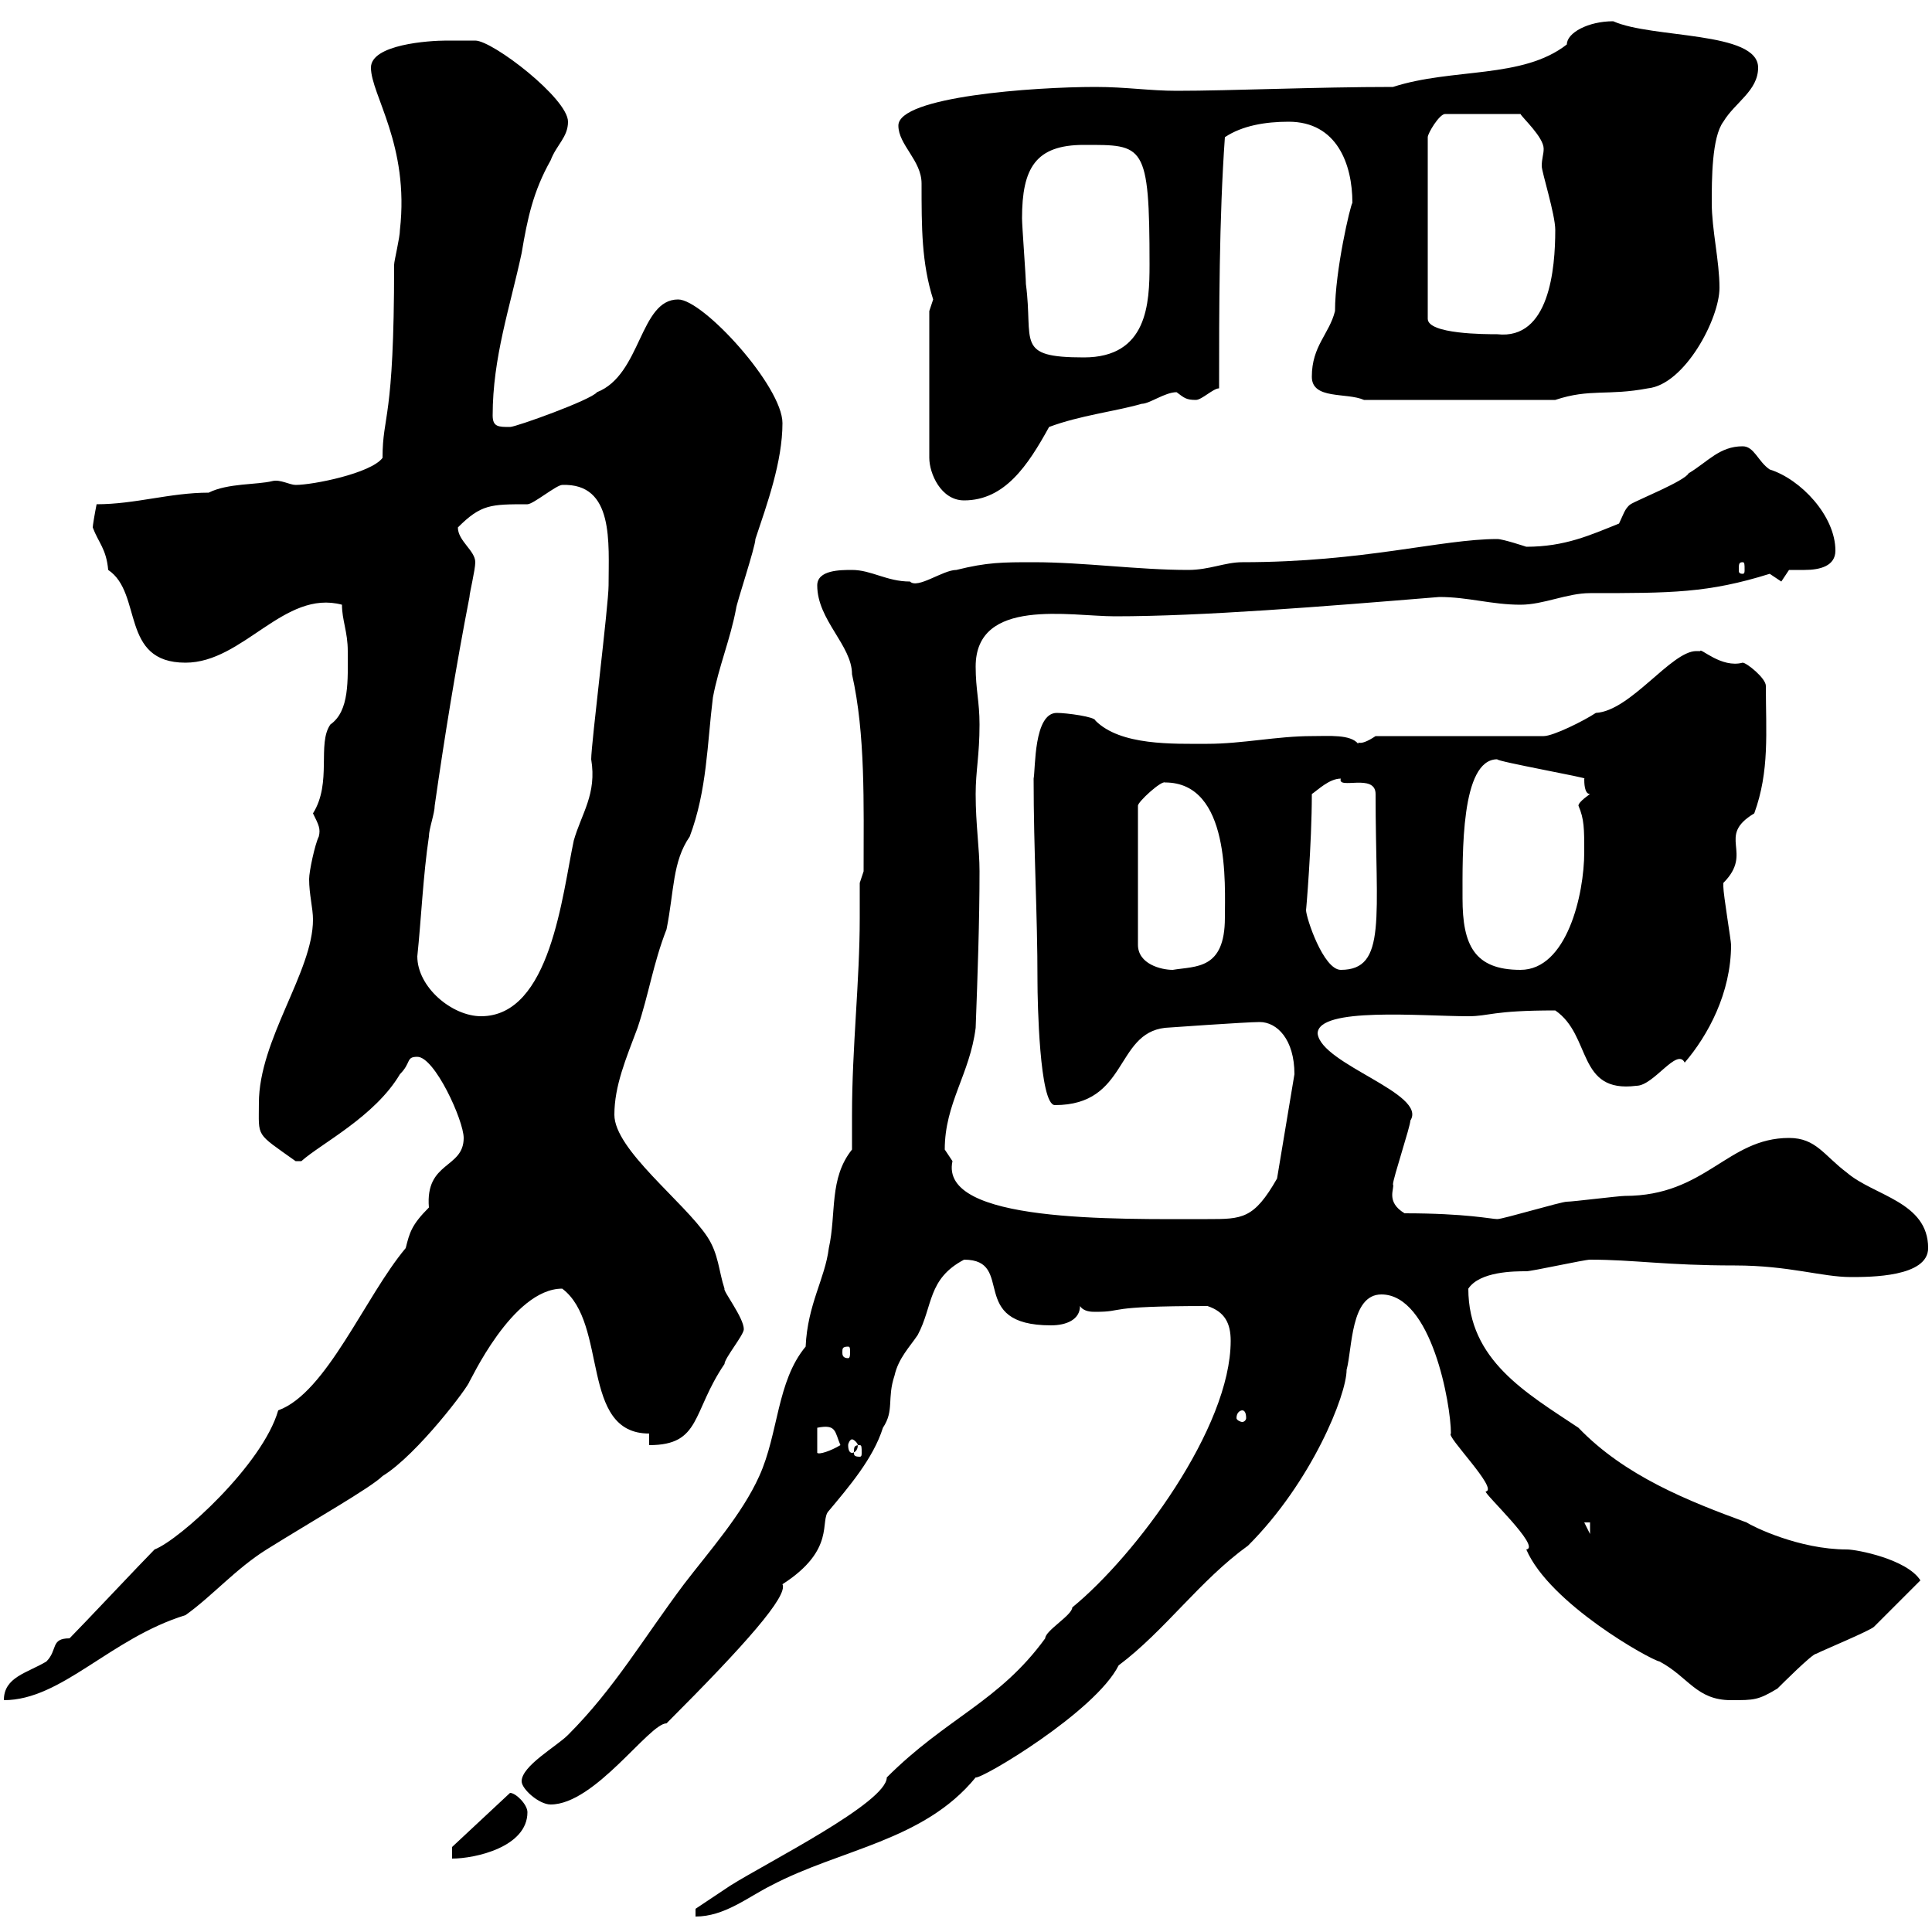 <svg xmlns="http://www.w3.org/2000/svg" xmlns:xlink="http://www.w3.org/1999/xlink" width="300" height="300"><path d="M191.10 208.20C191.10 221.70 176.40 241.50 166.50 249.60C166.50 250.80 162.30 253.20 162.30 254.40C155.10 264.30 147 266.70 137.70 276C137.70 279.90 119.10 289.20 113.40 292.80C111.60 294 108 296.40 108 296.40L108 297.60C112.50 297.60 116.10 294.60 119.70 292.80C130.50 287.10 143.40 285.90 151.50 276C152.40 276.30 170.10 265.80 173.70 258.60C180.90 253.20 186.30 245.40 193.80 240C203.70 230.10 209.10 216.60 209.10 212.70C210 209.40 209.70 201 214.50 201C222.30 201 225.30 218.10 225.30 222.60C224.40 222.90 232.80 231.30 230.70 231.60C230.40 231.90 239.40 240.30 237 240.60C240.60 249 256.20 257.70 257.70 258C262.20 260.40 263.40 264 268.80 264C272.40 264 273 264 276 262.20C276.60 261.60 281.40 256.80 282 256.80C283.20 256.20 290.40 253.20 291 252.60C292.20 251.40 297.60 246 298.20 245.40C296.10 242.10 288.30 240.60 286.80 240.60C279.30 240.60 272.10 237 271.20 236.40C262.20 233.10 252.30 229.20 245.10 221.70C237 216.30 228 211.20 228 200.10C229.80 197.40 235.20 197.40 237 197.40C237.90 197.40 246 195.60 246.90 195.60C253.80 195.60 258.60 196.50 269.40 196.50C277.80 196.50 282.90 198.30 287.40 198.30C290.40 198.30 299.40 198.30 299.40 193.80C299.40 186.60 291 185.70 286.80 182.10C283.20 179.40 282 176.70 277.80 176.70C268.20 176.70 264.90 185.70 252.30 185.70C251.40 185.70 244.20 186.60 243.30 186.60C242.40 186.60 233.40 189.30 232.50 189.30C231.60 189.30 227.70 188.40 218.10 188.40C215.10 186.60 216.60 184.50 216.30 183.90C216.30 183 219 174.90 219 174C221.70 169.80 205.20 165.30 204.60 160.50C204.60 156.30 220.80 157.80 228 157.80C231.30 157.80 231.60 156.90 241.50 156.90C247.20 160.80 244.80 169.80 254.10 168.60C256.80 168.60 260.40 162.60 261.60 165C265.20 160.80 268.80 154.20 268.80 146.70C268.80 146.10 267.60 138.90 267.60 137.70C267.60 137.70 267.60 137.70 267.60 137.10C272.40 132.30 266.40 129.90 272.40 126.30C274.80 119.70 274.20 113.70 274.20 106.50C274.20 105.30 271.20 102.90 270.60 102.90C267.30 103.80 264 100.50 264 101.10C264 101.10 264 101.10 263.40 101.10C259.50 101.10 253.20 110.40 247.80 110.70C246 111.90 241.20 114.30 239.70 114.30L213.60 114.30C210.90 116.10 210.90 114.90 210.90 115.50C209.70 114 206.40 114.30 203.70 114.30C198.30 114.30 192.90 115.50 187.50 115.50C182.10 115.50 174 115.80 170.10 111.90C170.10 111.30 165.60 110.70 164.10 110.70C160.50 110.70 160.80 119.40 160.50 120.90C160.50 132.30 161.10 141.60 161.10 152.40C161.10 155.40 161.40 171.60 163.80 171.60C175.20 171.60 173.10 160.50 180.90 159.60C180.90 159.60 193.50 158.70 195.60 158.70C198.30 158.70 201 161.40 201 166.80L198.30 183C194.70 189.30 192.90 189.30 187.50 189.30C173.10 189.30 145.80 189.90 147.90 180.30C147.90 180.30 146.70 178.50 146.70 178.50C146.70 171.30 150.60 166.80 151.50 159.60C151.80 151.50 152.10 143.10 152.10 135.30C152.10 131.70 151.50 128.10 151.50 123.30C151.50 119.70 152.10 117.30 152.10 112.50C152.10 108.90 151.50 107.10 151.50 103.50C151.50 92.70 166.20 95.70 173.10 95.70C186.60 95.70 205.20 94.20 223.50 92.70C228 92.70 231.60 93.90 236.10 93.90C239.70 93.90 243.30 92.10 246.90 92.10C259.50 92.10 265.20 92.10 274.80 89.10C274.80 89.10 276.60 90.30 276.60 90.30L277.80 88.50C278.40 88.50 279.30 88.50 280.20 88.50C282.60 88.50 285 87.90 285 85.50C285 80.10 279.60 74.40 274.80 72.90C273 71.70 272.40 69.30 270.60 69.30C267 69.30 265.20 71.70 262.20 73.50C261.60 74.70 254.10 77.70 253.20 78.30C252.30 78.90 252 80.10 251.40 81.30C246.90 83.10 243 84.90 237 84.90C237 84.90 233.40 83.70 232.50 83.70C223.80 83.70 211.80 87.30 192.90 87.30C190.20 87.30 187.80 88.50 184.50 88.50C176.70 88.50 168.30 87.30 160.50 87.30C155.70 87.30 153.30 87.30 148.50 88.50C146.40 88.50 142.50 91.50 141.30 90.30C137.70 90.30 135.30 88.50 132.30 88.50C130.50 88.50 126.90 88.50 126.90 90.90C126.90 96.30 132.30 100.20 132.30 104.70C134.40 114 134.10 124.80 134.10 135.30L133.50 137.10C133.50 138.90 133.50 140.70 133.50 142.50C133.50 152.40 132.30 162.60 132.30 173.10C132.30 174.90 132.30 176.70 132.30 178.50C128.70 183 129.90 188.40 128.70 193.80C128.10 198.60 125.40 202.50 125.10 209.10C120.60 214.50 120.90 222.60 117.90 229.20C115.20 235.20 110.10 240.90 106.20 246C99.90 254.40 95.40 262.20 88.20 269.40C86.40 271.20 81 274.20 81 276.60C81 277.80 83.70 280.20 85.50 280.20C92.40 280.20 100.80 267.60 103.50 267.60C115.80 255.30 122.40 247.80 121.50 246C129.90 240.60 127.20 236.10 128.70 234.60C131.70 231 135.60 226.50 137.10 221.70C138.90 219 137.70 217.20 138.90 213.60C139.50 210.90 141.30 209.10 142.50 207.30C144.90 202.80 144 198.60 149.70 195.60C157.80 195.60 150 205.80 163.20 205.80C165.60 205.80 167.70 204.90 167.70 202.80C168.30 203.70 169.50 203.70 170.10 203.70C174.90 203.70 171 202.80 187.50 202.80C190.20 203.70 191.10 205.50 191.10 208.20ZM70.20 286.80L70.20 288.60C73.80 288.60 81.90 286.80 81.90 281.40C81.90 280.20 80.10 278.40 79.20 278.40ZM10.80 254.40C7.80 254.40 9 256.20 7.20 258C4.20 259.80 0.60 260.40 0.60 264C9.60 264 17.10 254.40 28.80 250.80C33 247.80 36.60 243.60 41.40 240.60C48.60 236.10 57.60 231 59.40 229.20C64.80 225.90 72.90 215.10 72.90 214.50C72.90 214.80 79.50 200.10 87.30 200.10C94.50 205.50 90 222.60 100.80 222.60L100.80 224.40C108.90 224.40 107.40 219.30 112.50 211.80C112.50 210.90 115.50 207.30 115.50 206.40C115.50 204.60 112.20 200.40 112.50 200.10C111.60 197.40 111.60 194.70 109.80 192C106.20 186.60 95.40 178.50 95.40 173.10C95.40 168.60 97.20 164.40 99 159.60C100.80 154.20 101.40 149.70 103.50 144.30C104.70 138.30 104.40 133.80 107.10 129.90C109.80 122.70 109.80 115.50 110.70 108.30C111.60 103.50 113.40 99.30 114.30 94.50C114.30 93.90 117.30 84.90 117.30 83.70C119.10 78.30 121.50 71.70 121.50 65.70C121.50 60 109.20 46.50 105.30 46.50C99.30 46.50 99.60 58.20 92.70 60.90C91.80 62.10 80.10 66.30 79.20 66.30C77.40 66.30 76.50 66.30 76.50 64.50C76.50 55.50 79.20 47.70 81 39.30C81.90 33.90 82.80 29.70 85.50 24.90C86.40 22.50 88.20 21.30 88.20 18.90C88.20 15.30 76.50 6.30 73.80 6.30C73.80 6.30 71.10 6.30 69.30 6.30C66.60 6.30 57.60 6.90 57.60 10.50C57.60 14.70 63.60 22.50 62.10 35.70C62.10 36.90 61.20 40.50 61.20 41.10C61.20 65.70 59.40 64.20 59.40 71.10C57.60 73.50 48.60 75.30 45.90 75.30C45 75.30 43.50 74.40 42.30 74.70C39.90 75.30 35.40 75 32.40 76.50C26.40 76.50 21 78.30 15 78.30C14.70 79.80 14.40 81.60 14.40 81.90C15.30 84.30 16.50 85.20 16.80 88.50C22.20 92.10 18.60 102.90 28.80 102.90C37.80 102.90 44.10 91.50 53.10 93.90C53.10 96.30 54 98.10 54 101.10C54 105.60 54.30 110.40 51.30 112.50C49.20 115.50 51.60 121.50 48.60 126.30C49.50 128.10 49.80 128.70 49.50 129.90C48.90 131.10 48 135.30 48 136.50C48 138.90 48.60 141 48.60 142.80C48.60 150.90 40.20 161.40 40.20 171.30C40.20 176.70 39.60 175.80 45.90 180.30C45.90 180.30 45.90 180.30 46.80 180.30C49.80 177.60 58.20 173.40 62.10 166.80C63.90 165 63 164.10 64.80 164.10C67.50 164.10 72 174 72 176.70C72 181.50 66 180.30 66.60 187.50C63.90 190.20 63.60 191.40 63 193.80C56.70 201.30 50.70 216.30 43.20 219C40.80 227.40 27.90 239.10 24 240.60C22.20 242.40 12.60 252.60 10.80 254.40ZM246 236.40L246.90 236.40L246.90 238.20ZM126.90 221.70C129.90 221.10 129.60 222.30 130.50 224.40C129 225.30 127.20 225.90 126.90 225.60ZM133.50 224.40C133.80 224.40 133.80 224.70 133.80 225.60C133.80 225.90 133.80 226.20 133.50 226.20C132.60 226.20 132.60 225.90 132.60 225.60C132.60 224.70 132.60 224.40 133.50 224.40ZM132.30 223.50C132.60 223.50 133.20 224.10 133.20 224.40C133.20 225.30 132.60 225.60 132.30 225.60C132 225.60 131.70 225.30 131.70 224.40C131.70 224.10 132 223.50 132.30 223.50ZM192.90 219C193.20 219 193.50 219.30 193.50 220.20C193.50 220.50 193.20 220.80 192.90 220.80C192.60 220.80 192 220.50 192 220.20C192 219.30 192.60 219 192.90 219ZM131.70 209.10C132 209.10 132 209.40 132 210C132 210.30 132 210.90 131.70 210.90C130.80 210.90 130.80 210.30 130.80 210C130.80 209.40 130.80 209.10 131.70 209.10ZM64.80 148.50C65.40 142.80 65.70 135.90 66.60 129.90C66.60 128.70 67.50 126.30 67.50 125.10C69 114.60 70.80 103.50 72.90 92.70C72.90 92.10 73.80 88.50 73.80 87.30C73.80 85.50 71.10 84 71.10 81.90C74.70 78.30 76.20 78.30 81.90 78.30C82.80 78.30 86.40 75.30 87.30 75.30C95.40 75 94.50 84.30 94.50 90.90C94.50 93.90 91.80 115.50 91.80 117.90C92.70 123.30 90.30 126.30 89.10 130.50C87.30 138.90 85.50 157.80 74.70 157.80C70.20 157.80 64.80 153.30 64.80 148.50ZM180.90 121.50C191.10 121.50 190.20 137.40 190.20 142.50C190.20 150.60 185.70 150 182.10 150.60C180.30 150.60 176.70 149.70 176.70 146.70L176.70 125.10C176.70 124.50 180.30 121.20 180.90 121.50ZM202.80 141.30C202.80 141.60 203.70 131.10 203.70 123.30C204.60 122.70 206.40 120.90 208.20 120.90C207.60 122.70 213.60 120 213.60 123.30C213.60 142.50 215.40 150.60 208.20 150.60C205.50 150.60 202.80 142.50 202.80 141.30ZM227.10 139.50C227.10 132.60 226.80 117.90 232.50 117.90C232.20 118.20 247.20 120.90 246 120.90C246 121.50 246 123.30 246.90 123.30C246.90 123.30 245.10 124.50 245.10 125.10C246 127.20 246 128.70 246 132.30C246 138.90 243.30 150.60 236.10 150.60C228.90 150.60 227.10 146.70 227.10 139.50ZM270.60 87.30C270.90 87.30 270.90 87.60 270.90 88.50C270.90 88.80 270.90 89.10 270.60 89.10C270 89.10 270 88.80 270 88.50C270 87.60 270 87.30 270.60 87.30ZM144.30 48.30L144.30 71.10C144.30 73.50 146.10 77.70 149.70 77.70C156 77.70 159.60 72.30 162.90 66.30C167.70 64.50 173.10 63.90 177.30 62.70C178.50 62.70 180.90 60.90 182.70 60.90C183.90 61.80 184.20 62.10 185.70 62.10C186.60 62.10 188.40 60.30 189.30 60.30C189.30 48.30 189.30 33.90 190.20 21.30C192.90 19.50 196.50 18.90 200.10 18.90C207.60 18.90 210 25.50 210 31.50C209.70 31.80 207.30 42 207.30 48.30C206.40 51.90 203.70 53.70 203.70 58.50C203.70 62.10 209.10 60.90 211.80 62.10L241.50 62.10C246.90 60.30 249.60 61.50 255.90 60.30C261.60 59.70 267 49.50 267 44.70C267 40.50 265.80 35.70 265.80 31.50C265.80 27.90 265.80 21.30 267.60 18.90C269.40 15.90 273 14.10 273 10.50C273 4.80 256.50 6 250.50 3.30C246.60 3.30 243.30 5.10 243.30 6.90C236.40 12.30 225.60 10.50 216.30 13.50C204.30 13.50 191.10 14.10 182.70 14.10C178.50 14.10 174.90 13.50 170.10 13.50C160.50 13.50 139.50 15 139.50 19.50C139.50 22.50 143.10 24.90 143.10 28.50C143.10 35.40 143.10 40.80 144.90 46.50C144.90 46.50 144.30 48.30 144.30 48.30ZM158.70 33.90C158.70 26.10 160.80 22.50 168.30 22.50C177.60 22.50 178.50 22.20 178.50 41.10C178.50 47.10 178.20 55.50 168.30 55.50C157.50 55.50 160.50 53.10 159.30 44.10C159.30 42.90 158.70 35.10 158.70 33.90ZM241.50 35.70C241.50 41.70 240.60 52.80 232.50 51.90C230.70 51.90 221.70 51.90 221.70 49.50L221.70 21.30C221.70 20.70 223.50 17.70 224.40 17.70L236.10 17.70C236.40 18.30 239.70 21.30 239.70 23.10C239.70 24 239.40 24.60 239.40 25.80C239.40 26.70 241.50 33.30 241.50 35.70Z"/></svg>